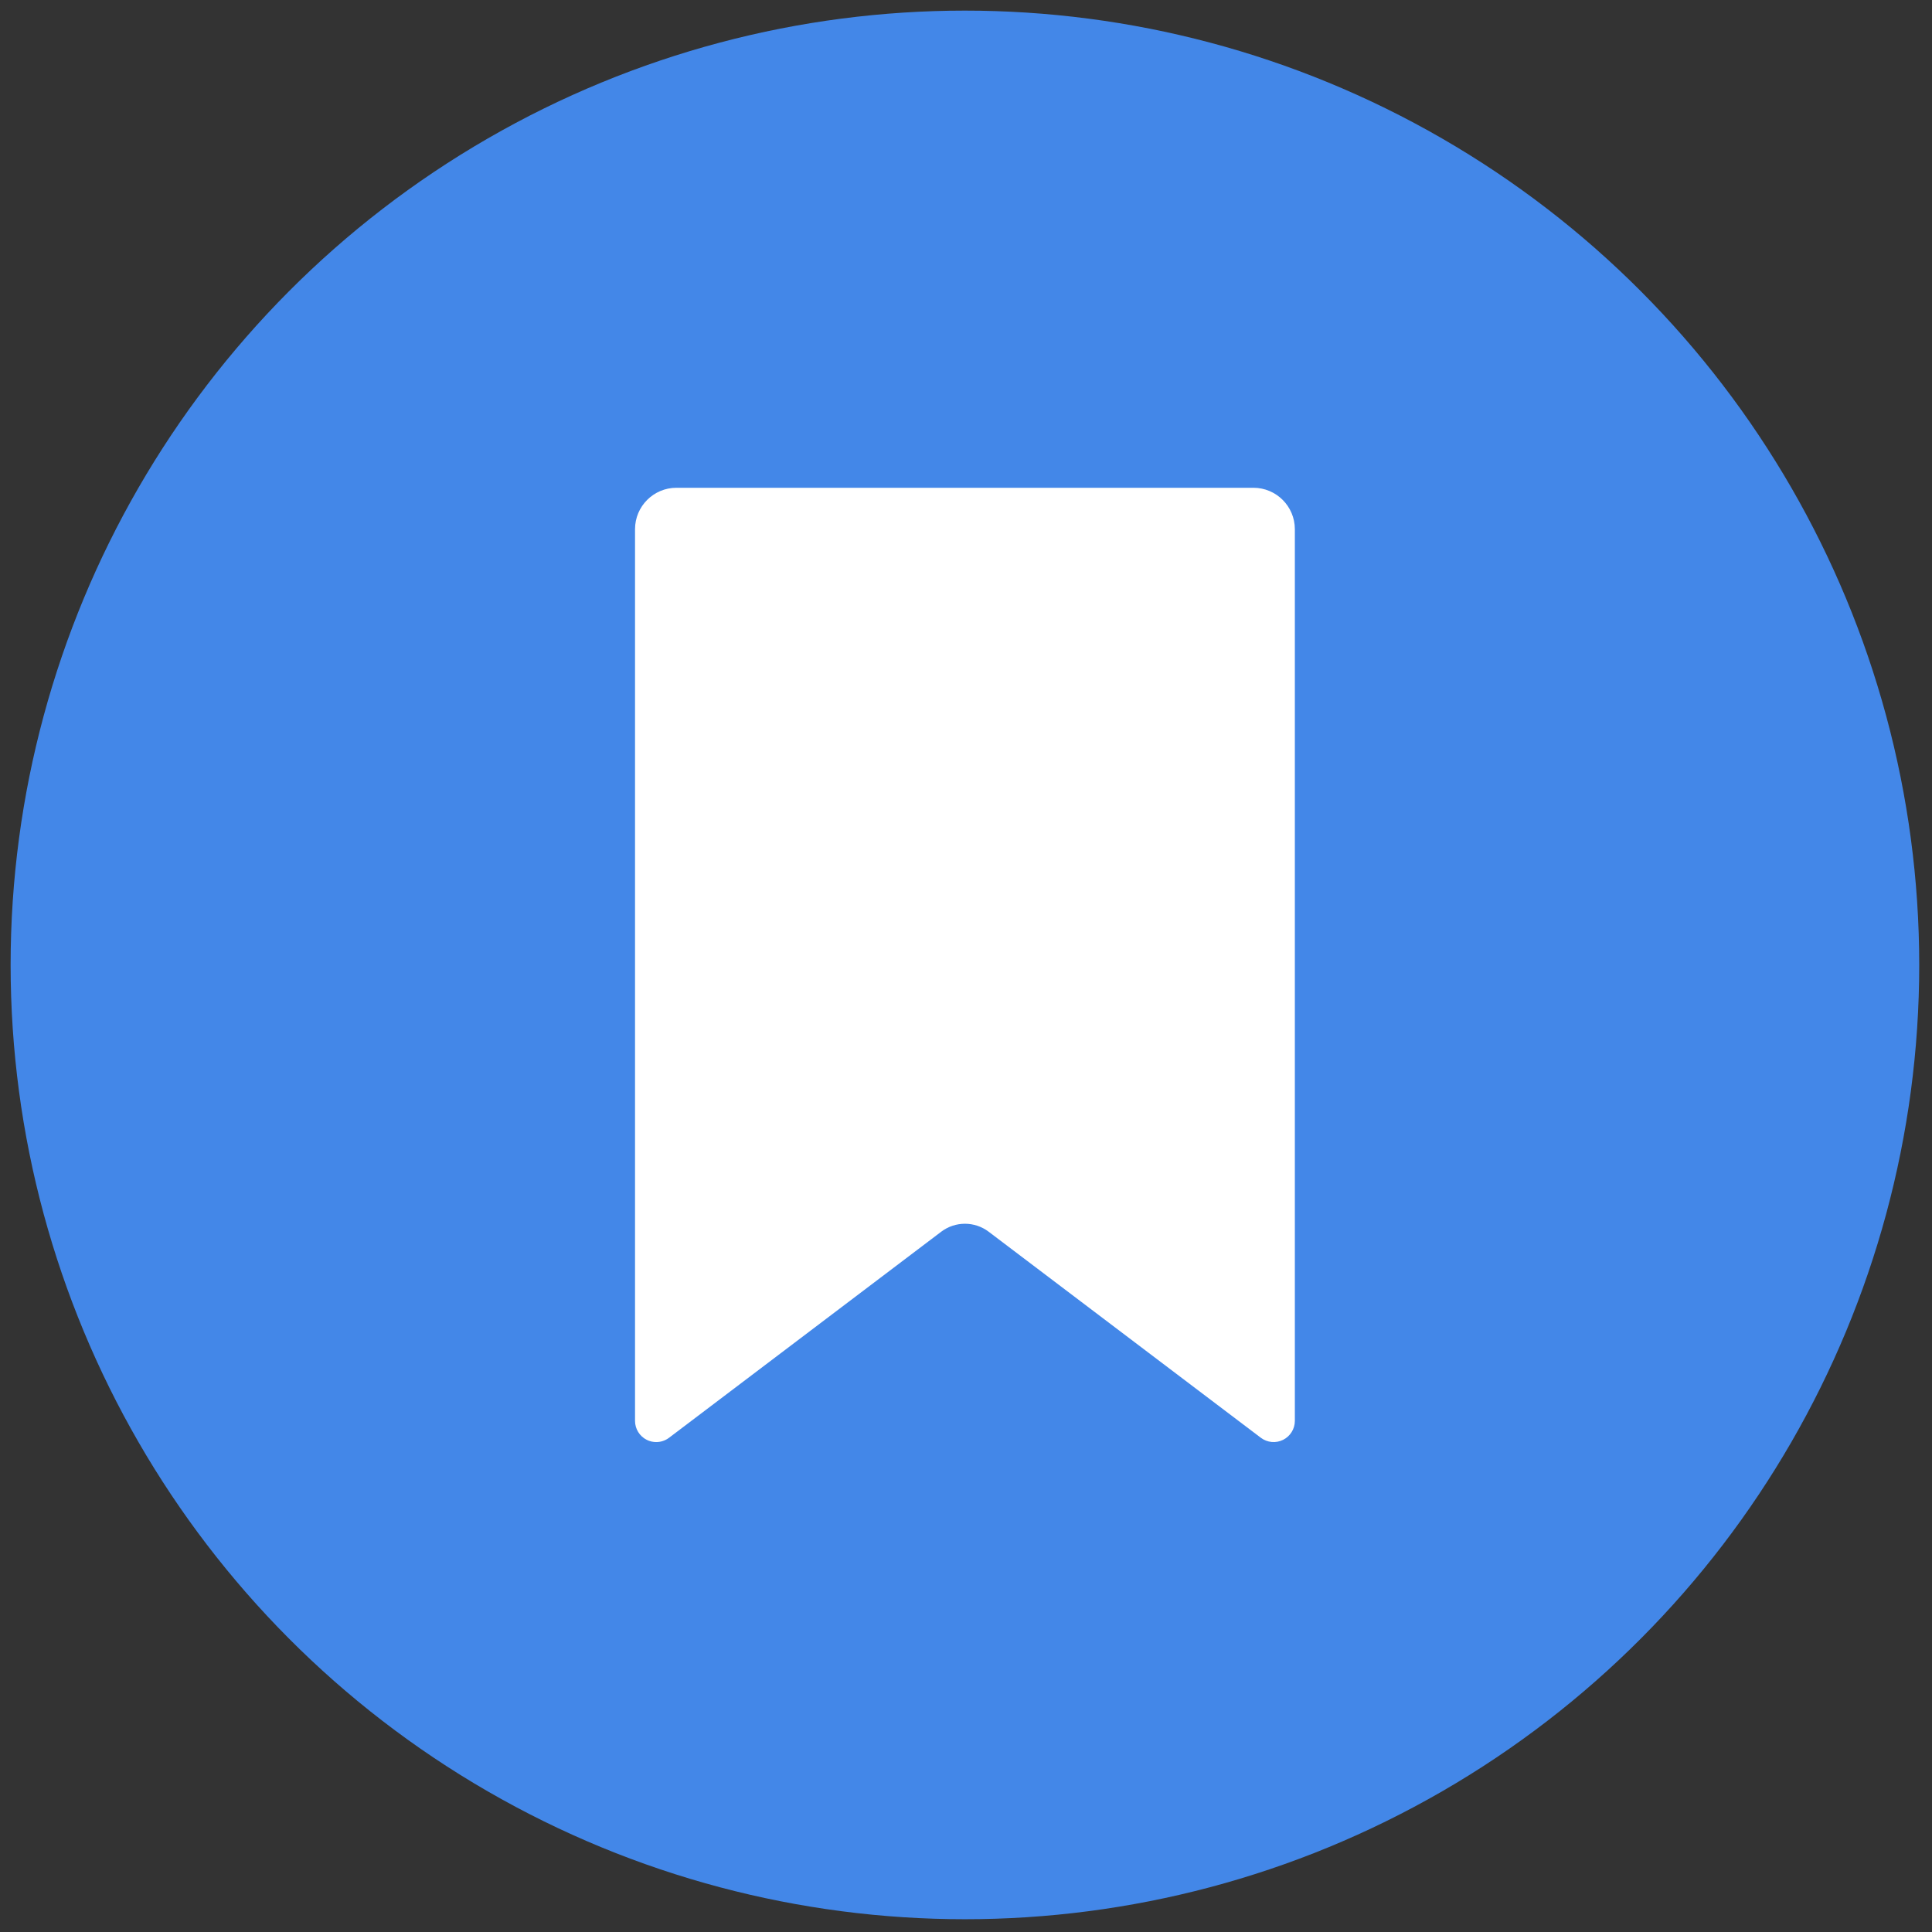 <svg xmlns="http://www.w3.org/2000/svg" xmlns:xlink="http://www.w3.org/1999/xlink" version="1.1" width="256" height="256" viewBox="0 0 256 256" xml:space="preserve">

<rect x="0" y="0" width="256" height="256" fill="#333333" stroke="none"/>

<defs>
</defs>
<g style="stroke: none; stroke-width: 0; stroke-dasharray: none; stroke-linecap: butt; stroke-linejoin: miter; stroke-miterlimit: 10; fill: none; fill-rule: nonzero; opacity: 1;" transform="translate(1.407 1.407) scale(2.81 2.81)" >
	<circle cx="45" cy="45" r="45" style="stroke: none; stroke-width: 1; stroke-dasharray: none; stroke-linecap: butt; stroke-linejoin: miter; stroke-miterlimit: 10; fill: rgb(67,135,232); fill-rule: nonzero; opacity: 1;" transform="  matrix(1 0 0 1 0 0) "/>
	<path d="M 58.602 22.5 H 31.398 c -1.079 0 -1.954 0.875 -1.954 1.954 V 66.5 c 0 0.379 0.215 0.727 0.555 0.896 c 0.141 0.07 0.293 0.104 0.445 0.104 c 0.214 0 0.427 -0.069 0.604 -0.203 l 12.834 -9.716 c 0.662 -0.501 1.576 -0.501 2.238 0 l 12.834 9.716 c 0.303 0.229 0.709 0.267 1.049 0.098 c 0.34 -0.169 0.555 -0.516 0.555 -0.896 V 24.454 C 60.557 23.375 59.682 22.5 58.602 22.5 z" style="stroke: none; stroke-width: 1; stroke-dasharray: none; stroke-linecap: butt; stroke-linejoin: miter; stroke-miterlimit: 10; fill: rgb(255,255,255); fill-rule: nonzero; opacity: 1;" transform=" matrix(1 0 0 1 0 0) " stroke-linecap="round" />
</g>
</svg>